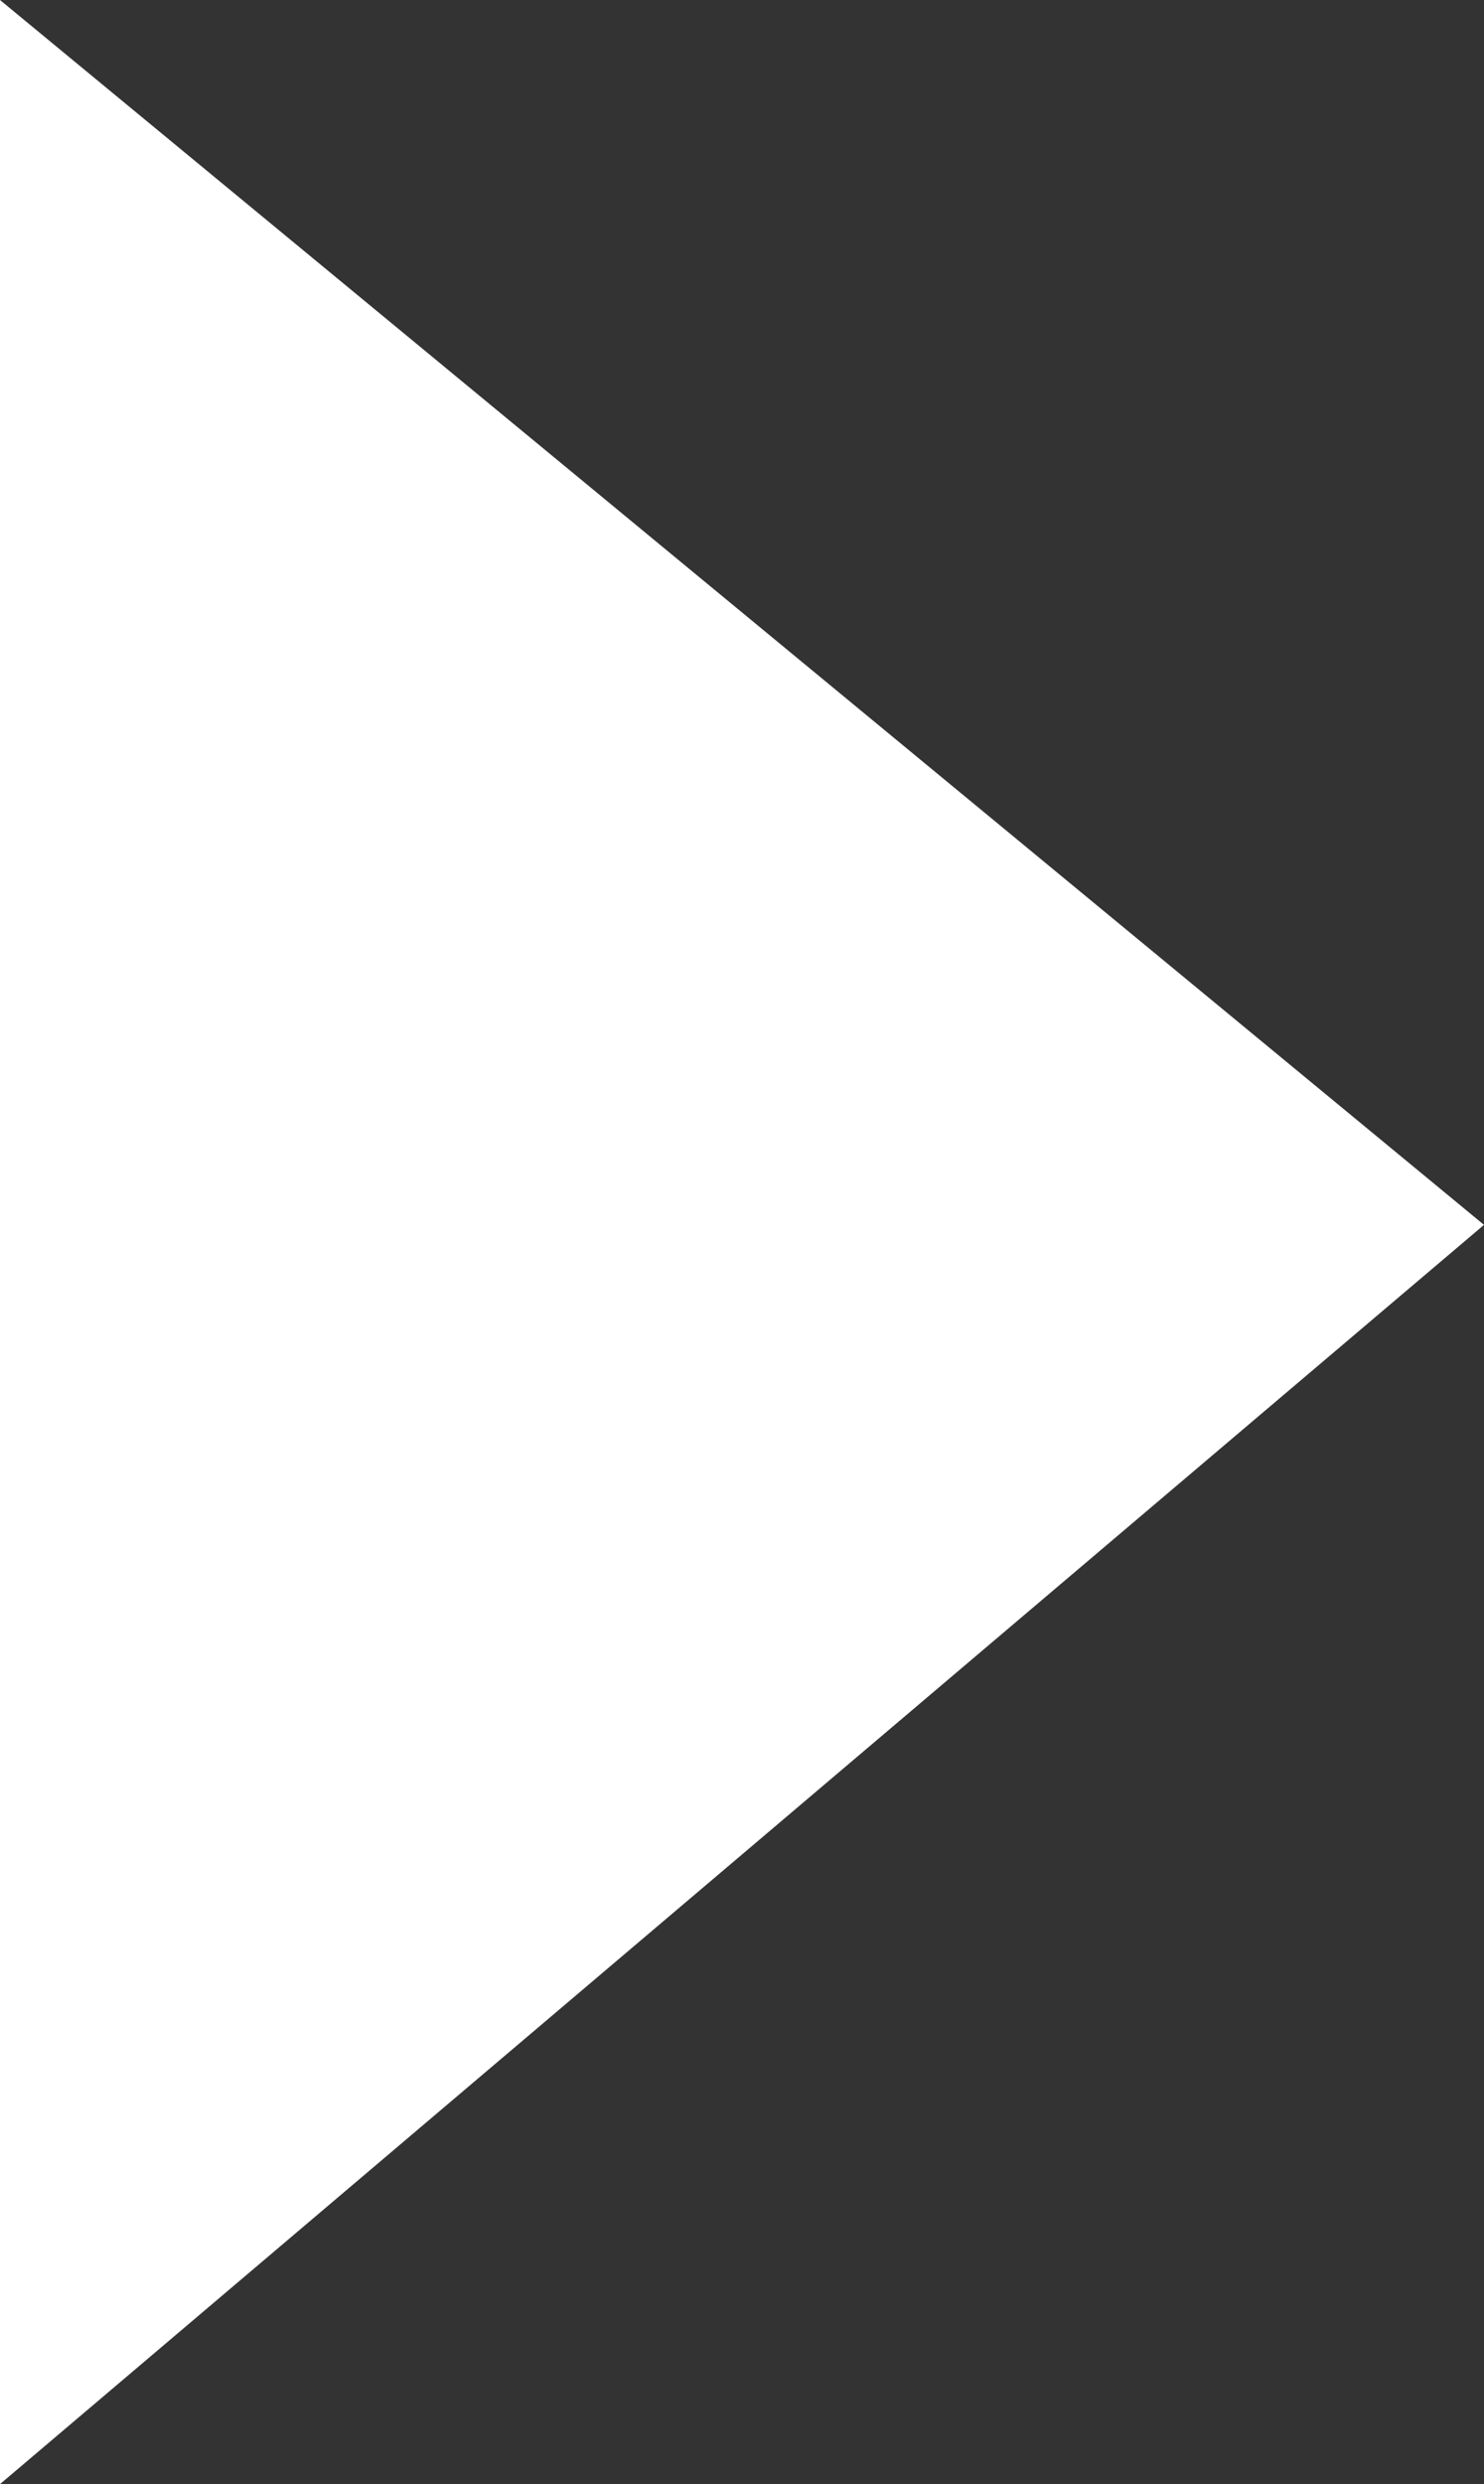 <svg xmlns="http://www.w3.org/2000/svg" width="7.086" height="11.854" viewBox="0 0 7.086 11.854">
  <rect x="0" y="0" width="7.086" height="11.854" fill="#333333" stroke="none"/>
  <path id="Path_289" data-name="Path 289" d="M290.617,1270.387v9.09l7.086-6.009-7.086-5.845Z" transform="translate(-290.617 -1267.623)" fill="#fff"/>
</svg>
